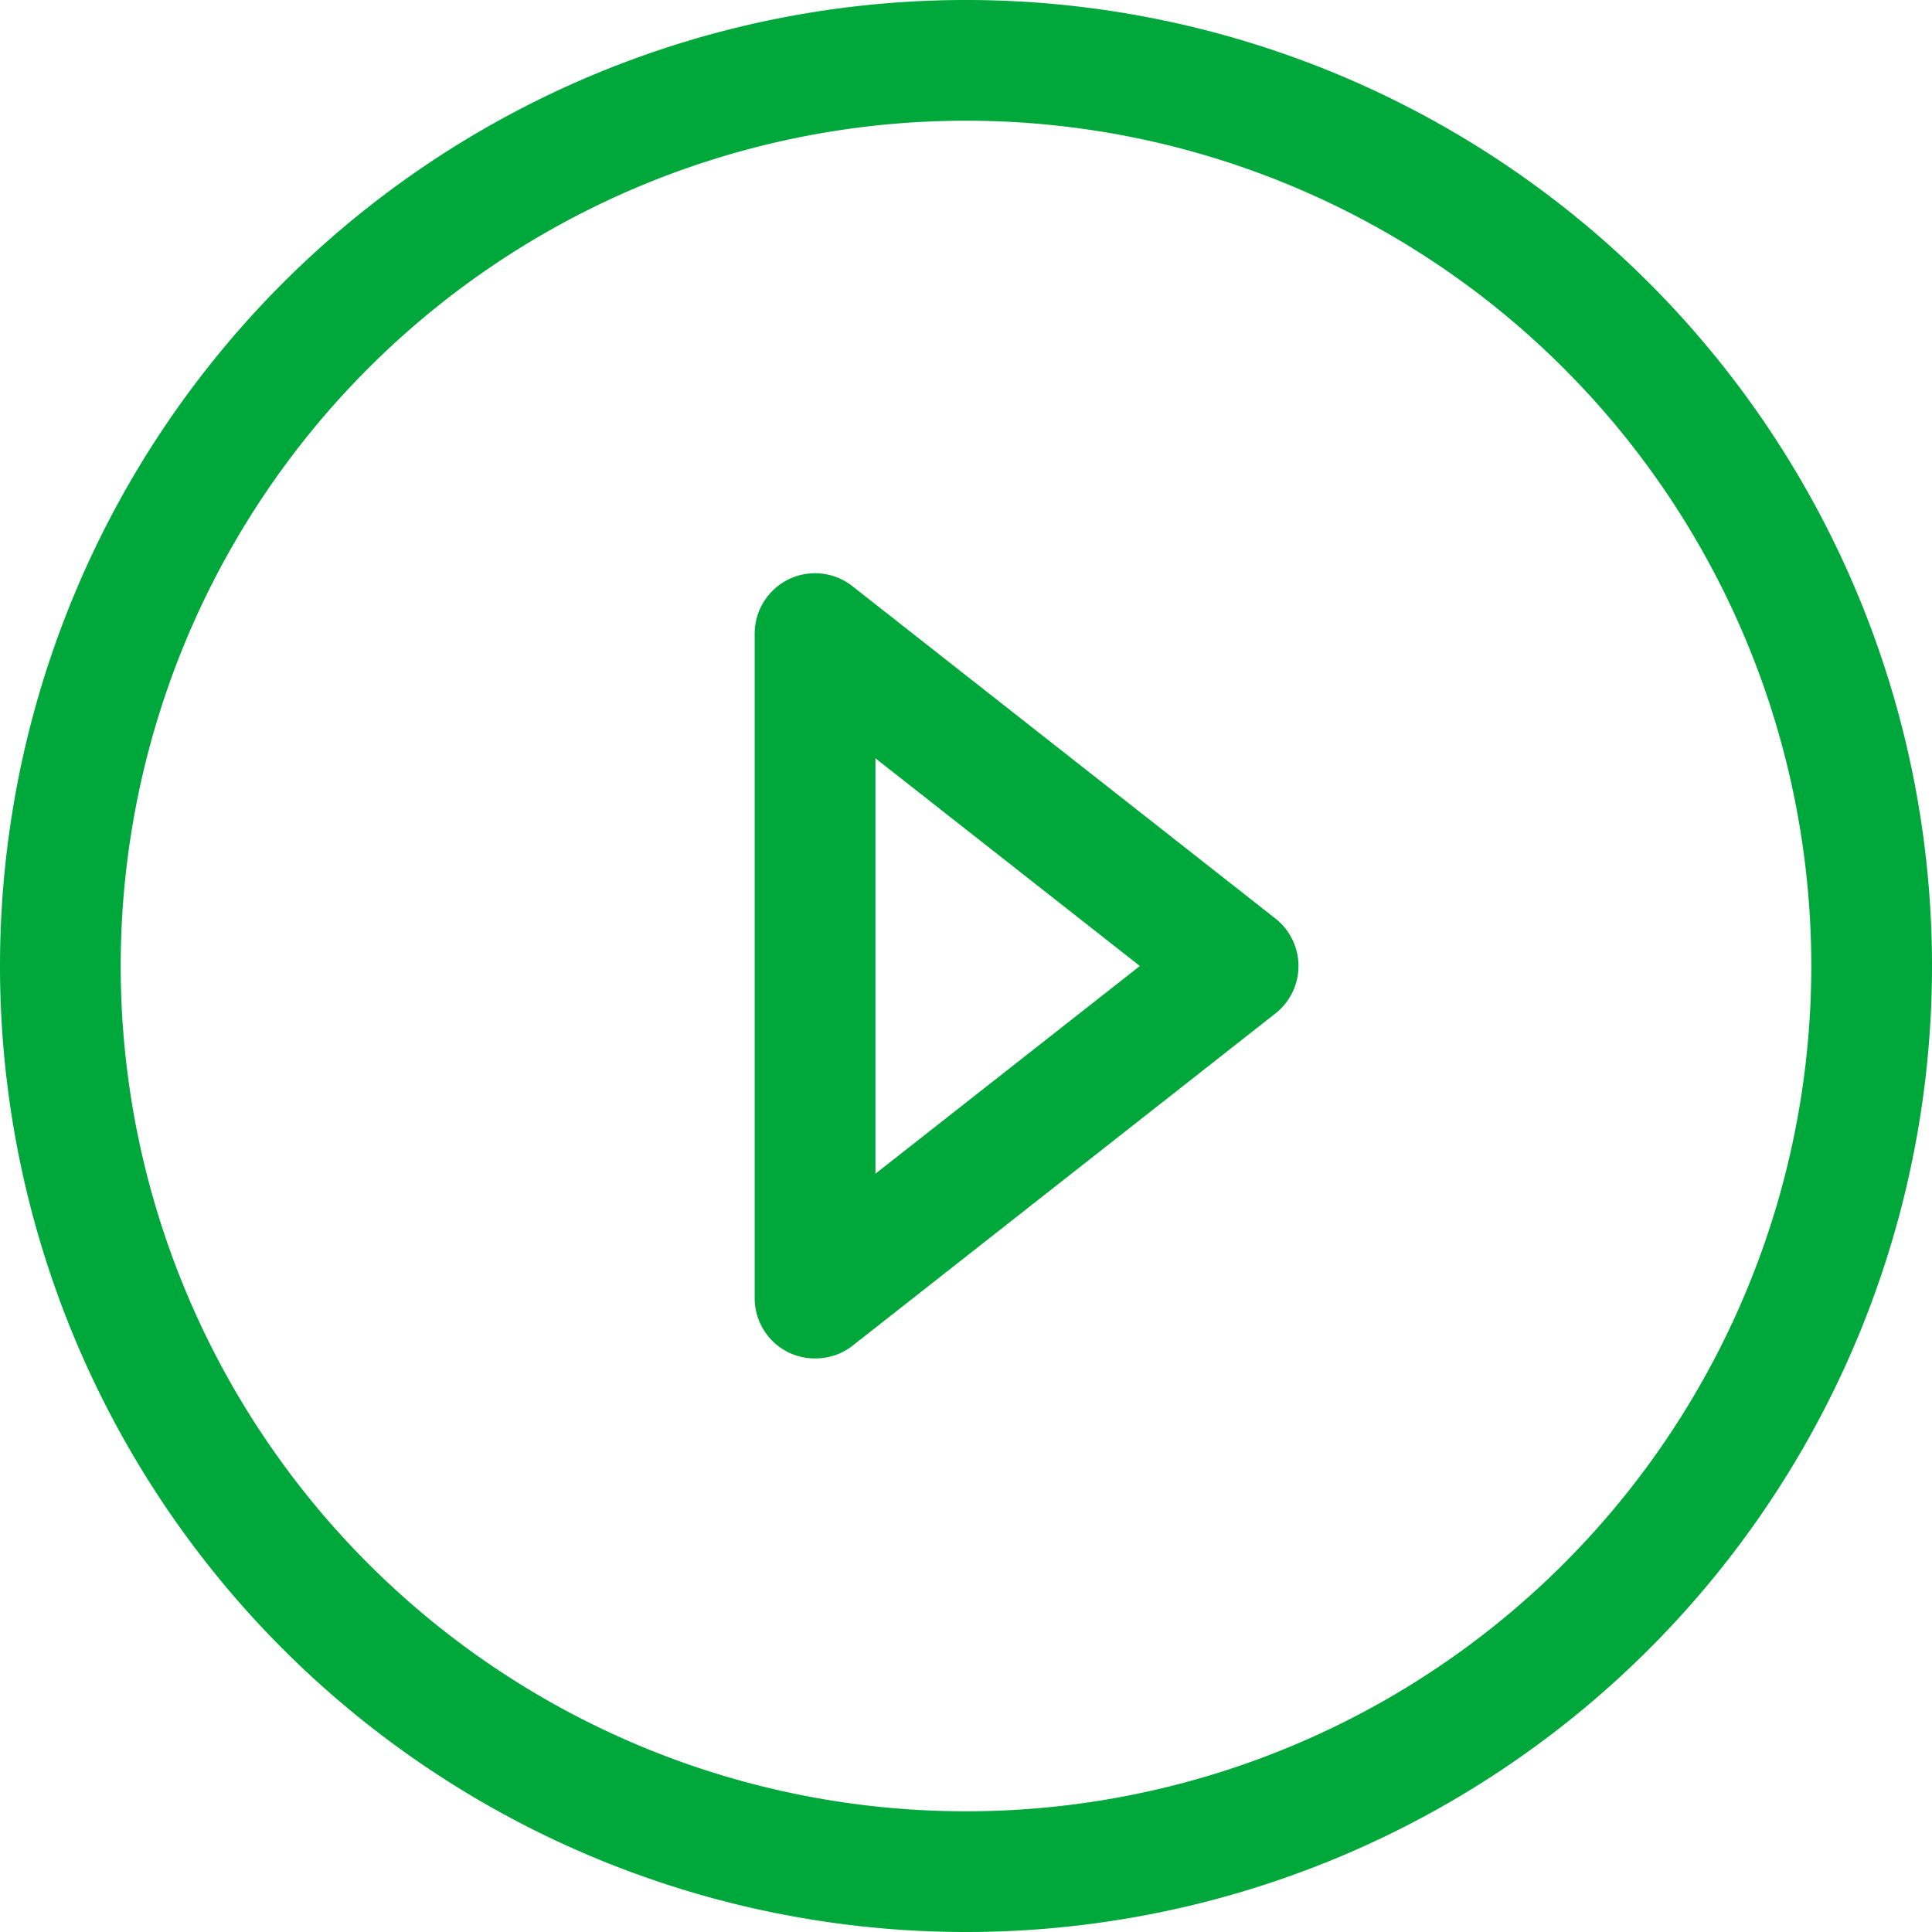 <svg xmlns="http://www.w3.org/2000/svg" width="32" height="32" viewBox="0 0 32 32"><path style="fill:#00a73b;" d="M16,0A16,16,0,0,0,0,16,16,16,0,0,0,16,32,16,16,0,0,0,32,16,16,16,0,0,0,16,0Zm9.9,25.9A14,14,0,0,1,6.1,6.1,14,14,0,0,1,25.9,25.9ZM21.12,15.21l-7-5.5a1,1,0,0,0-1.62.79v11a1,1,0,0,0,.56.9,1,1,0,0,0,.44.1,1,1,0,0,0,.62-.21l7-5.5a1,1,0,0,0,0-1.58ZM14.5,19.44V12.56L18.88,16Z"/></svg>
